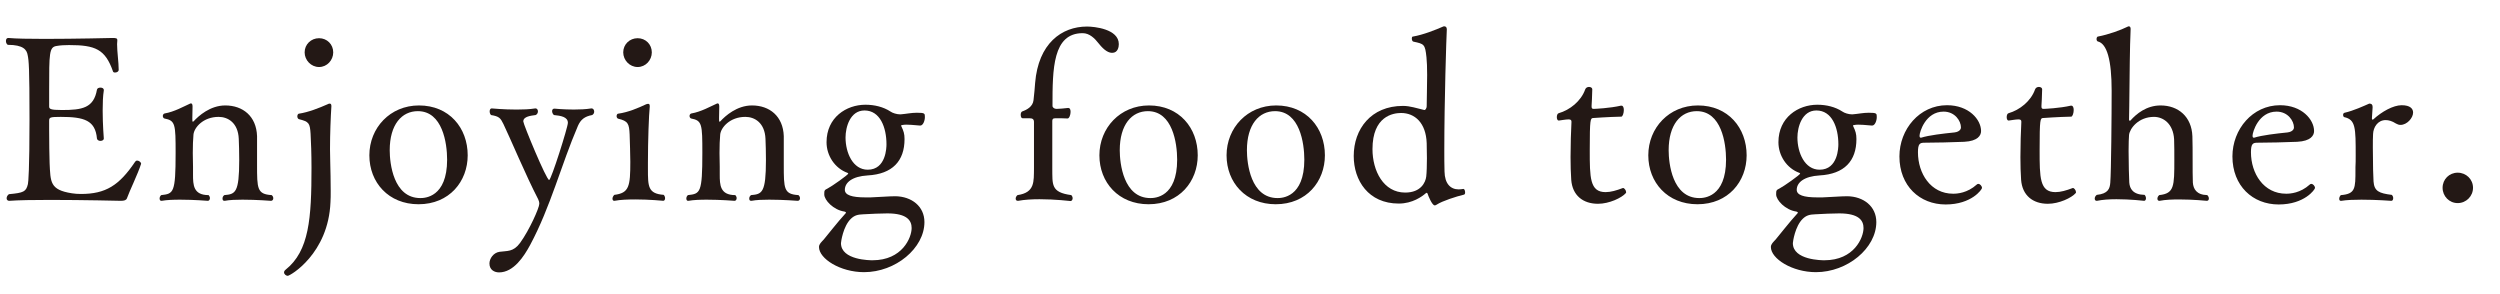 <?xml version="1.0" encoding="UTF-8"?><svg id="b" xmlns="http://www.w3.org/2000/svg" viewBox="0 0 306.063 36.036"><g id="c"><path d="m17.276,20.049c-.364,1.176-1.456,3.416-1.736,4.228-.084.225-.309.309-.756.309,0,0-4.592-.112-8.652-.112-2.016,0-3.892.028-4.983.112h-.028c-.196,0-.309-.141-.309-.309s.084-.363.28-.504c1.82-.168,2.101-.308,2.324-1.231.056-.196.196-1.849.196-7.896,0-6.439-.084-7.224-.225-7.896-.111-.645-.504-1.261-2.436-1.261-.168-.111-.225-.308-.225-.476,0-.196.084-.364.28-.364h.028c.868.084,2.548.112,4.452.112,3.752,0,8.26-.112,8.26-.112.476,0,.616.028.616.28v.056c0,.141-.028.28-.028.42,0,.925.196,2.213.196,3.137,0,.224-.225.336-.448.336-.112,0-.224-.028-.252-.141-.952-2.716-2.156-3.22-5.376-3.22-.561,0-1.064.028-1.54.112-.896.14-.896.896-.896,5.348v2.044c0,.309.112.448,1.568.448,2.492,0,3.892-.252,4.284-2.492.028-.168.224-.252.42-.252.224,0,.42.084.42.308v.028c-.112.7-.14,1.568-.14,2.464,0,1.736.14,3.444.14,3.444,0,.168-.196.28-.42.28-.196,0-.392-.112-.42-.28-.196-2.24-1.568-2.66-4.424-2.66-1.316,0-1.429.056-1.429.477v1.176c0,1.344.028,3.248.057,4.004.111,2.324.027,3.275,2.716,3.695.336.057.728.084,1.12.084,3.023,0,4.676-1.035,6.636-3.947.056-.084.14-.141.252-.141.225,0,.477.225.477.364v.028Z" fill="#231815"/><path d="m29.735,24.444c-.812,0-1.652.028-2.212.141h-.056c-.168,0-.225-.112-.225-.28,0-.14.057-.308.225-.42,1.344-.112,1.819-.28,1.819-4.284,0-.812-.027-2.1-.056-2.604-.084-1.96-1.316-2.688-2.464-2.688-1.904,0-2.996,1.316-3.08,2.156-.056.56-.084,1.456-.084,2.268,0,.672.028,1.316.028,1.681v.951c0,1.261.027,2.521,1.903,2.521.112.112.168.252.168.364,0,.195-.111.336-.252.336,0,0-1.708-.141-3.388-.141-.84,0-1.652.028-2.268.141h-.057c-.112,0-.196-.112-.196-.28,0-.14.057-.308.196-.42,1.512-.168,1.764-.252,1.764-5.152,0-3.527-.027-3.976-1.371-4.228-.112-.028-.196-.168-.196-.309,0-.14.084-.279.224-.308,1.176-.196,2.353-.868,3.052-1.176.057-.028.112-.057.169-.057.14,0,.195.141.195.393,0,.336-.027.952-.027,1.428,0,.28,0,.42.056.42.028,0,.084-.027.112-.056.588-.645,2.016-1.933,3.863-1.933,2.156,0,3.809,1.316,3.893,3.753v3.499c0,2.94,0,3.612,1.792,3.725.14.112.195.252.195.392,0,.168-.111.309-.279.309,0,0-1.765-.141-3.444-.141Z" fill="#231815"/><path d="m34.775,33.349c0-.112.056-.224.196-.336,2.884-2.296,3.164-6.3,3.164-12.46,0-1.708-.057-3.248-.112-4.172-.084-1.316-.196-1.484-1.428-1.792-.112-.028-.196-.196-.196-.336,0-.168.084-.336.196-.336,1.147-.168,2.491-.7,3.5-1.148.084-.056.195-.084.279-.084.112,0,.196.084.196.28v.056c-.084,1.26-.168,3.332-.168,5.264,0,.532.028,1.064.028,1.568.027.98.056,2.38.056,3.528,0,.532,0,1.008-.028,1.372-.252,6.3-4.928,9.016-5.235,9.016-.196,0-.448-.196-.448-.42Zm2.52-26.936c0-.98.784-1.736,1.765-1.736.979,0,1.735.756,1.735,1.736,0,.951-.756,1.792-1.735,1.792-.98,0-1.765-.841-1.765-1.792Z" fill="#231815"/><path d="m51.239,25.005c-3.668,0-6.02-2.66-6.02-5.992,0-3.36,2.548-6.104,6.075-6.104,3.696,0,5.964,2.744,5.964,6.104,0,3.192-2.239,5.992-6.02,5.992Zm3.5-5.46c0-2.017-.56-5.937-3.584-5.937-1.96,0-3.444,1.624-3.444,4.788,0,1.596.448,5.853,3.752,5.853.504,0,3.276-.057,3.276-4.704Z" fill="#231815"/><path d="m72.436,13.272c.196,0,.308.196.308.393,0,.168-.084.336-.252.42-.924.168-1.399.56-1.735,1.315-2.072,4.816-3.332,9.884-5.853,14.588-.756,1.4-2.016,3.36-3.808,3.36-.532,0-1.176-.28-1.176-1.092,0-.588.476-1.316,1.231-1.429.924-.14,1.681.057,2.521-1.092,1.12-1.54,2.352-4.284,2.352-4.788,0-.195-.056-.392-.14-.56-1.484-2.856-3.444-7.532-4.256-9.212-.364-.729-.504-.924-1.513-1.092-.111-.112-.168-.28-.168-.448,0-.196.084-.364.252-.364,0,0,1.456.141,3.053.141.783,0,1.596-.028,2.268-.141h.056c.168,0,.28.168.28.364,0,.168-.084.364-.28.448-.588.084-1.512.168-1.512.784,0,.336,2.828,7.168,3.164,7.168.252,0,2.296-6.469,2.296-7,0-.729-.868-.868-1.708-.952-.14-.112-.224-.309-.224-.477s.084-.308.28-.308c0,0,1.092.112,2.38.112.699,0,1.483-.028,2.155-.141h.028Z" fill="#231815"/><path d="m77.755,24.417c-.868,0-1.792.027-2.52.168h-.057c-.111,0-.195-.112-.195-.252,0-.168.084-.336.224-.477,1.82-.224,1.96-1.036,1.96-4.06,0-1.092-.056-2.185-.084-3.332-.056-1.316-.196-1.652-1.399-1.933-.112-.027-.196-.168-.196-.308,0-.168.084-.308.196-.308,1.231-.168,2.464-.7,3.416-1.148.084-.028.168-.056.252-.056.111,0,.195.056.195.279v.057c-.111,1.036-.224,4.172-.224,6.859v.784c0,2.128,0,3.024,1.932,3.164.112.112.168.28.168.42,0,.168-.084.309-.224.309,0,0-1.68-.168-3.444-.168Zm-1.456-18.004c0-.98.784-1.736,1.765-1.736.979,0,1.735.756,1.735,1.736,0,.951-.756,1.792-1.735,1.792-.98,0-1.765-.841-1.765-1.792Z" fill="#231815"/><path d="m94.219,24.444c-.812,0-1.652.028-2.212.141h-.056c-.168,0-.225-.112-.225-.28,0-.14.057-.308.225-.42,1.344-.112,1.819-.28,1.819-4.284,0-.812-.027-2.1-.056-2.604-.084-1.96-1.316-2.688-2.464-2.688-1.904,0-2.996,1.316-3.08,2.156-.056.56-.084,1.456-.084,2.268,0,.672.028,1.316.028,1.681v.951c0,1.261.027,2.521,1.903,2.521.112.112.168.252.168.364,0,.195-.111.336-.252.336,0,0-1.708-.141-3.388-.141-.84,0-1.652.028-2.268.141h-.057c-.112,0-.196-.112-.196-.28,0-.14.057-.308.196-.42,1.512-.168,1.765-.252,1.765-5.152,0-3.527-.028-3.976-1.372-4.228-.112-.028-.196-.168-.196-.309,0-.14.084-.279.224-.308,1.176-.196,2.353-.868,3.052-1.176.057-.028.112-.057.169-.057.14,0,.195.141.195.393,0,.336-.027.952-.027,1.428,0,.28,0,.42.056.42.028,0,.084-.027.112-.056.588-.645,2.016-1.933,3.863-1.933,2.156,0,3.809,1.316,3.893,3.753v3.499c0,2.94,0,3.612,1.792,3.725.14.112.195.252.195.392,0,.168-.111.309-.279.309,0,0-1.765-.141-3.444-.141Z" fill="#231815"/><path d="m112.643,15.373c-.952-.084-1.344-.112-1.68-.112-.42,0-.645.084-.645.084,0,.028,0,.056.028.112.28.588.392.924.392,1.567,0,2.688-1.483,4.284-4.508,4.452-1.903.112-2.8.868-2.8,1.764,0,.645.868.925,2.492.925h.672c.896-.028,2.24-.141,3.023-.141,1.988.028,3.557,1.232,3.557,3.164,0,3.192-3.528,6.132-7.393,6.132-2.911,0-5.516-1.651-5.516-3.08,0-.363.308-.615.588-.924.364-.42,1.681-2.128,2.688-3.22.027-.028.027-.056.027-.056,0-.084-.111-.112-.195-.141-1.345-.195-2.464-1.399-2.464-2.1,0-.504.027-.532.42-.729.504-.252,2.52-1.68,2.52-1.819,0-.028-.028-.057-.084-.084-1.568-.561-2.576-2.128-2.576-3.752,0-3.053,2.437-4.593,4.76-4.593,1.093,0,2.185.253,3.08.841.225.168.757.336,1.148.336h.084c.728-.057,1.288-.196,1.988-.196.979,0,.979.084.979.532s-.224,1.036-.56,1.036h-.028Zm-4.004,10.752c-.812,0-1.96.056-2.968.111-.645.028-1.036.112-1.484.532-.979.924-1.231,2.884-1.231,2.996,0,2.1,3.611,2.1,3.863,2.1,3.641,0,4.788-2.771,4.788-3.947,0-.896-.532-1.792-2.968-1.792Zm-.112-8.456c0-2.072-.784-4.145-2.688-4.145-1.765,0-2.324,2.044-2.324,3.305,0,1.876.896,3.947,2.716,3.947,2.269,0,2.296-2.771,2.296-3.107Z" fill="#231815"/><path d="m130.786,13.217c.168,0,.28.14.28.476,0,.364-.168.812-.364.812-.336-.028-1.064-.028-1.512-.028-.336,0-.364.168-.364.364v5.74c.028,2.016-.196,2.968,2.324,3.304.111.112.168.252.168.392,0,.168-.112.336-.252.336,0,0-1.876-.224-3.809-.224-.924,0-1.848.056-2.604.196h-.057c-.168,0-.252-.112-.252-.28,0-.14.084-.308.225-.42,2.156-.309,1.988-1.68,2.016-3.276v-5.655c0-.364-.168-.477-.56-.477h-.84c-.141,0-.225-.196-.225-.42,0-.196.057-.364.196-.42.56-.196,1.288-.588,1.372-1.372.112-.896.14-1.456.196-2.1.392-4.845,3.247-6.916,6.355-6.916.84,0,3.892.279,3.892,2.155,0,.336-.111,1.064-.812,1.064-.392,0-.924-.224-1.652-1.148-.476-.615-1.12-1.26-1.96-1.26-3.668,0-3.695,4.368-3.695,8.904,0,.196.224.364.476.364h.056c.168,0,1.036-.057,1.372-.112h.028Z" fill="#231815"/><path d="m140.614,25.005c-3.668,0-6.02-2.66-6.02-5.992,0-3.36,2.548-6.104,6.075-6.104,3.696,0,5.964,2.744,5.964,6.104,0,3.192-2.239,5.992-6.02,5.992Zm3.5-5.46c0-2.017-.56-5.937-3.584-5.937-1.96,0-3.444,1.624-3.444,4.788,0,1.596.448,5.853,3.752,5.853.504,0,3.276-.057,3.276-4.704Z" fill="#231815"/><path d="m156.182,25.005c-3.668,0-6.02-2.66-6.02-5.992,0-3.36,2.548-6.104,6.075-6.104,3.696,0,5.964,2.744,5.964,6.104,0,3.192-2.239,5.992-6.02,5.992Zm3.5-5.46c0-2.017-.56-5.937-3.584-5.937-1.96,0-3.444,1.624-3.444,4.788,0,1.596.448,5.853,3.752,5.853.504,0,3.276-.057,3.276-4.704Z" fill="#231815"/><path d="m179.17,23.129c.112,0,.196.224.196.42,0,.14-.028.252-.141.28-.951.224-2.659.783-3.304,1.203-.112.084-.196.112-.28.112-.308,0-.783-1.147-.867-1.428-.028-.057-.057-.112-.112-.112-.028,0-.056.028-.112.056-.448.393-1.624,1.261-3.304,1.261-3.724,0-5.516-2.828-5.516-5.824,0-3.276,2.1-6.132,6.02-6.132.896,0,1.652.28,2.632.504h.028c.084,0,.252-.224.252-.448,0-.784.056-2.408.056-3.836,0-.868-.027-1.68-.084-2.184-.168-1.597-.28-1.624-1.596-1.904-.14-.028-.196-.224-.196-.392,0-.112.028-.225.112-.225,1.315-.224,2.828-.84,3.724-1.231.057-.028.084-.028.141-.028.168,0,.308.112.308.364-.056,1.008-.308,8.708-.308,14.868,0,.84,0,1.707.027,2.548.028,1.483.729,2.184,1.736,2.184.196,0,.364-.028.56-.056h.028Zm-4.479-3.752c0-.7-.028-1.4-.028-1.849-.084-2.491-1.456-3.695-3.136-3.695-.98,0-3.5.392-3.5,4.424,0,2.66,1.344,5.319,4.004,5.319,1.932,0,2.492-1.26,2.576-1.96.056-.476.084-1.371.084-2.239Z" fill="#231815"/><path d="m198.714,23.017c.141,0,.364.28.364.504,0,.028,0,.084-.028.112-.504.588-2.044,1.315-3.416,1.315-1.848,0-3.136-1.035-3.275-2.939-.057-.812-.084-1.764-.084-2.772,0-1.54.056-3.164.111-4.256v-.111c0-.196-.14-.253-.363-.253-.336,0-.896.112-1.176.141h-.028c-.14,0-.225-.196-.225-.42,0-.225.085-.448.225-.477,1.372-.392,2.744-1.483,3.248-2.912.084-.224.28-.308.476-.308.196,0,.393.112.393.28,0,.644-.084,2.016-.084,2.016v.112c0,.196.056.28.252.28.168,0,1.987-.084,3.332-.393h.084c.195,0,.279.252.279.532,0,.364-.14.812-.308.812-1.54.028-3.444.168-3.444.168-.336.028-.42.057-.42,3.921,0,3.359,0,5.151,1.933,5.151.644,0,1.315-.196,2.128-.504h.027Z" fill="#231815"/><path d="m207.813,25.005c-3.668,0-6.02-2.66-6.02-5.992,0-3.36,2.548-6.104,6.075-6.104,3.696,0,5.964,2.744,5.964,6.104,0,3.192-2.239,5.992-6.02,5.992Zm3.5-5.46c0-2.017-.56-5.937-3.584-5.937-1.96,0-3.444,1.624-3.444,4.788,0,1.596.448,5.853,3.752,5.853.504,0,3.276-.057,3.276-4.704Z" fill="#231815"/><path d="m229.178,15.373c-.952-.084-1.344-.112-1.68-.112-.42,0-.645.084-.645.084,0,.028,0,.056.028.112.28.588.392.924.392,1.567,0,2.688-1.483,4.284-4.508,4.452-1.903.112-2.8.868-2.8,1.764,0,.645.868.925,2.492.925h.672c.896-.028,2.24-.141,3.023-.141,1.988.028,3.557,1.232,3.557,3.164,0,3.192-3.528,6.132-7.393,6.132-2.911,0-5.516-1.651-5.516-3.08,0-.363.308-.615.588-.924.364-.42,1.681-2.128,2.688-3.22.027-.028.027-.056.027-.056,0-.084-.111-.112-.195-.141-1.345-.195-2.464-1.399-2.464-2.1,0-.504.027-.532.42-.729.504-.252,2.52-1.68,2.52-1.819,0-.028-.028-.057-.084-.084-1.568-.561-2.576-2.128-2.576-3.752,0-3.053,2.437-4.593,4.76-4.593,1.093,0,2.185.253,3.08.841.225.168.757.336,1.148.336h.084c.728-.057,1.288-.196,1.988-.196.979,0,.979.084.979.532s-.224,1.036-.56,1.036h-.028Zm-4.004,10.752c-.812,0-1.96.056-2.968.111-.645.028-1.036.112-1.484.532-.979.924-1.231,2.884-1.231,2.996,0,2.1,3.611,2.1,3.863,2.1,3.641,0,4.788-2.771,4.788-3.947,0-.896-.532-1.792-2.968-1.792Zm-.112-8.456c0-2.072-.784-4.145-2.688-4.145-1.765,0-2.324,2.044-2.324,3.305,0,1.876.896,3.947,2.716,3.947,2.269,0,2.296-2.771,2.296-3.107Z" fill="#231815"/><path d="m238.193,25.032c-3.164,0-5.656-2.268-5.656-5.88,0-3.332,2.464-6.271,5.824-6.271,2.688,0,4.172,1.764,4.172,3.164,0,.531-.392,1.231-2.072,1.315-1.428.057-3.527.112-4.872.112-.56,0-.783.14-.783,1.176,0,2.576,1.54,5.068,4.312,5.068.504,0,1.736-.084,2.884-1.12.057-.056.112-.084.196-.084.196,0,.448.252.448.504,0,.168-1.26,2.016-4.452,2.016Zm-.252-11.367c-2.212,0-2.94,2.52-2.94,2.939,0,.141.028.252.141.252h.056c.98-.308,2.716-.504,4.088-.644.28-.028.784-.196.784-.616,0-.784-.729-1.932-2.128-1.932Z" fill="#231815"/><path d="m253.789,23.017c.141,0,.364.28.364.504,0,.028,0,.084-.028.112-.504.588-2.044,1.315-3.416,1.315-1.848,0-3.136-1.035-3.275-2.939-.057-.812-.084-1.764-.084-2.772,0-1.54.056-3.164.111-4.256v-.111c0-.196-.14-.253-.363-.253-.336,0-.896.112-1.176.141h-.028c-.141,0-.225-.196-.225-.42,0-.225.084-.448.225-.477,1.372-.392,2.744-1.483,3.248-2.912.084-.224.28-.308.476-.308.196,0,.393.112.393.28,0,.644-.084,2.016-.084,2.016v.112c0,.196.056.28.252.28.168,0,1.987-.084,3.332-.393h.084c.195,0,.279.252.279.532,0,.364-.14.812-.308.812-1.54.028-3.444.168-3.444.168-.336.028-.42.057-.42,3.921,0,3.359,0,5.151,1.933,5.151.644,0,1.315-.196,2.128-.504h.027Z" fill="#231815"/><path d="m260.648,14.645c0,.084.057.141.084.141.057,0,.084-.028.112-.057.7-.784,1.932-1.82,3.668-1.82,2.156,0,3.808,1.372,3.892,3.78.028.616.028,2.044.028,2.912,0,.896,0,2.268.028,2.744.056.784.447,1.512,1.764,1.54.14.14.196.28.196.42,0,.168-.084.28-.252.28,0,0-1.652-.168-3.36-.168-.84,0-1.708.027-2.408.168h-.056c-.14,0-.224-.112-.224-.252,0-.141.056-.309.224-.448,1.848-.196,1.848-1.092,1.848-4.312,0-.476,0-2.155-.027-2.52-.112-1.904-1.316-2.744-2.465-2.744-1.903,0-2.968,1.428-3.052,2.212-.027.309-.056,1.064-.056,1.96,0,1.512.056,3.36.084,3.864.056.756.448,1.484,1.876,1.512.112.112.168.28.168.42,0,.168-.084.309-.224.309,0,0-1.681-.196-3.389-.196-.868,0-1.708.056-2.38.196h-.056c-.141,0-.225-.112-.225-.28,0-.14.084-.336.252-.448,1.4-.14,1.597-.784,1.652-1.483.112-1.316.168-8.345.168-11.257q0-5.655-1.708-6.048c-.084-.027-.14-.168-.14-.279,0-.141.056-.28.14-.309,1.344-.252,2.856-.812,3.641-1.204.056-.027.111-.056.168-.056.111,0,.224.084.224.308-.112,2.604-.112,5.04-.168,9.437l-.028,1.68Z" fill="#231815"/><path d="m278.961,25.032c-3.164,0-5.656-2.268-5.656-5.88,0-3.332,2.464-6.271,5.824-6.271,2.688,0,4.172,1.764,4.172,3.164,0,.531-.392,1.231-2.072,1.315-1.428.057-3.527.112-4.872.112-.56,0-.783.14-.783,1.176,0,2.576,1.54,5.068,4.312,5.068.504,0,1.736-.084,2.884-1.12.057-.056.112-.084.196-.084.196,0,.448.252.448.504,0,.168-1.26,2.016-4.452,2.016Zm-.252-11.367c-2.212,0-2.94,2.52-2.94,2.939,0,.141.028.252.141.252h.056c.98-.308,2.716-.504,4.088-.644.28-.028.784-.196.784-.616,0-.784-.729-1.932-2.128-1.932Z" fill="#231815"/><path d="m290.384,14.477v.056c0,.084.028.112.084.112.028,0,.057,0,.084-.028,1.036-.951,2.437-1.735,3.473-1.735,1.035,0,1.399.42,1.399.896,0,.672-.756,1.513-1.54,1.513-.195,0-.364-.057-.56-.168-.477-.309-.896-.421-1.26-.421-.98,0-1.513.896-1.54,1.708-.028.364-.028,1.009-.028,1.681,0,1.932.056,3.92.084,4.116.084,1.203.672,1.455,2.24,1.651.111.112.168.252.168.393,0,.195-.084.336-.225.336,0,0-1.848-.141-3.668-.141-.896,0-1.792.028-2.464.141h-.056c-.141,0-.196-.112-.196-.252,0-.141.056-.309.196-.448,1.792-.141,1.792-.812,1.792-3.108v-.308c.028-.393.028-.896.028-1.428,0-3.389,0-4.396-1.4-4.704-.084-.028-.14-.141-.14-.28,0-.112.056-.224.168-.252,1.119-.252,2.38-.84,3.023-1.12h.057c.224,0,.363.112.363.393v.084l-.084,1.315Z" fill="#231815"/><path d="m300.884,24.864c-1.036,0-1.849-.84-1.849-1.876,0-1.035.812-1.848,1.849-1.848s1.876.812,1.876,1.848c0,1.036-.84,1.876-1.876,1.876Z" fill="#231815"/></g></svg>